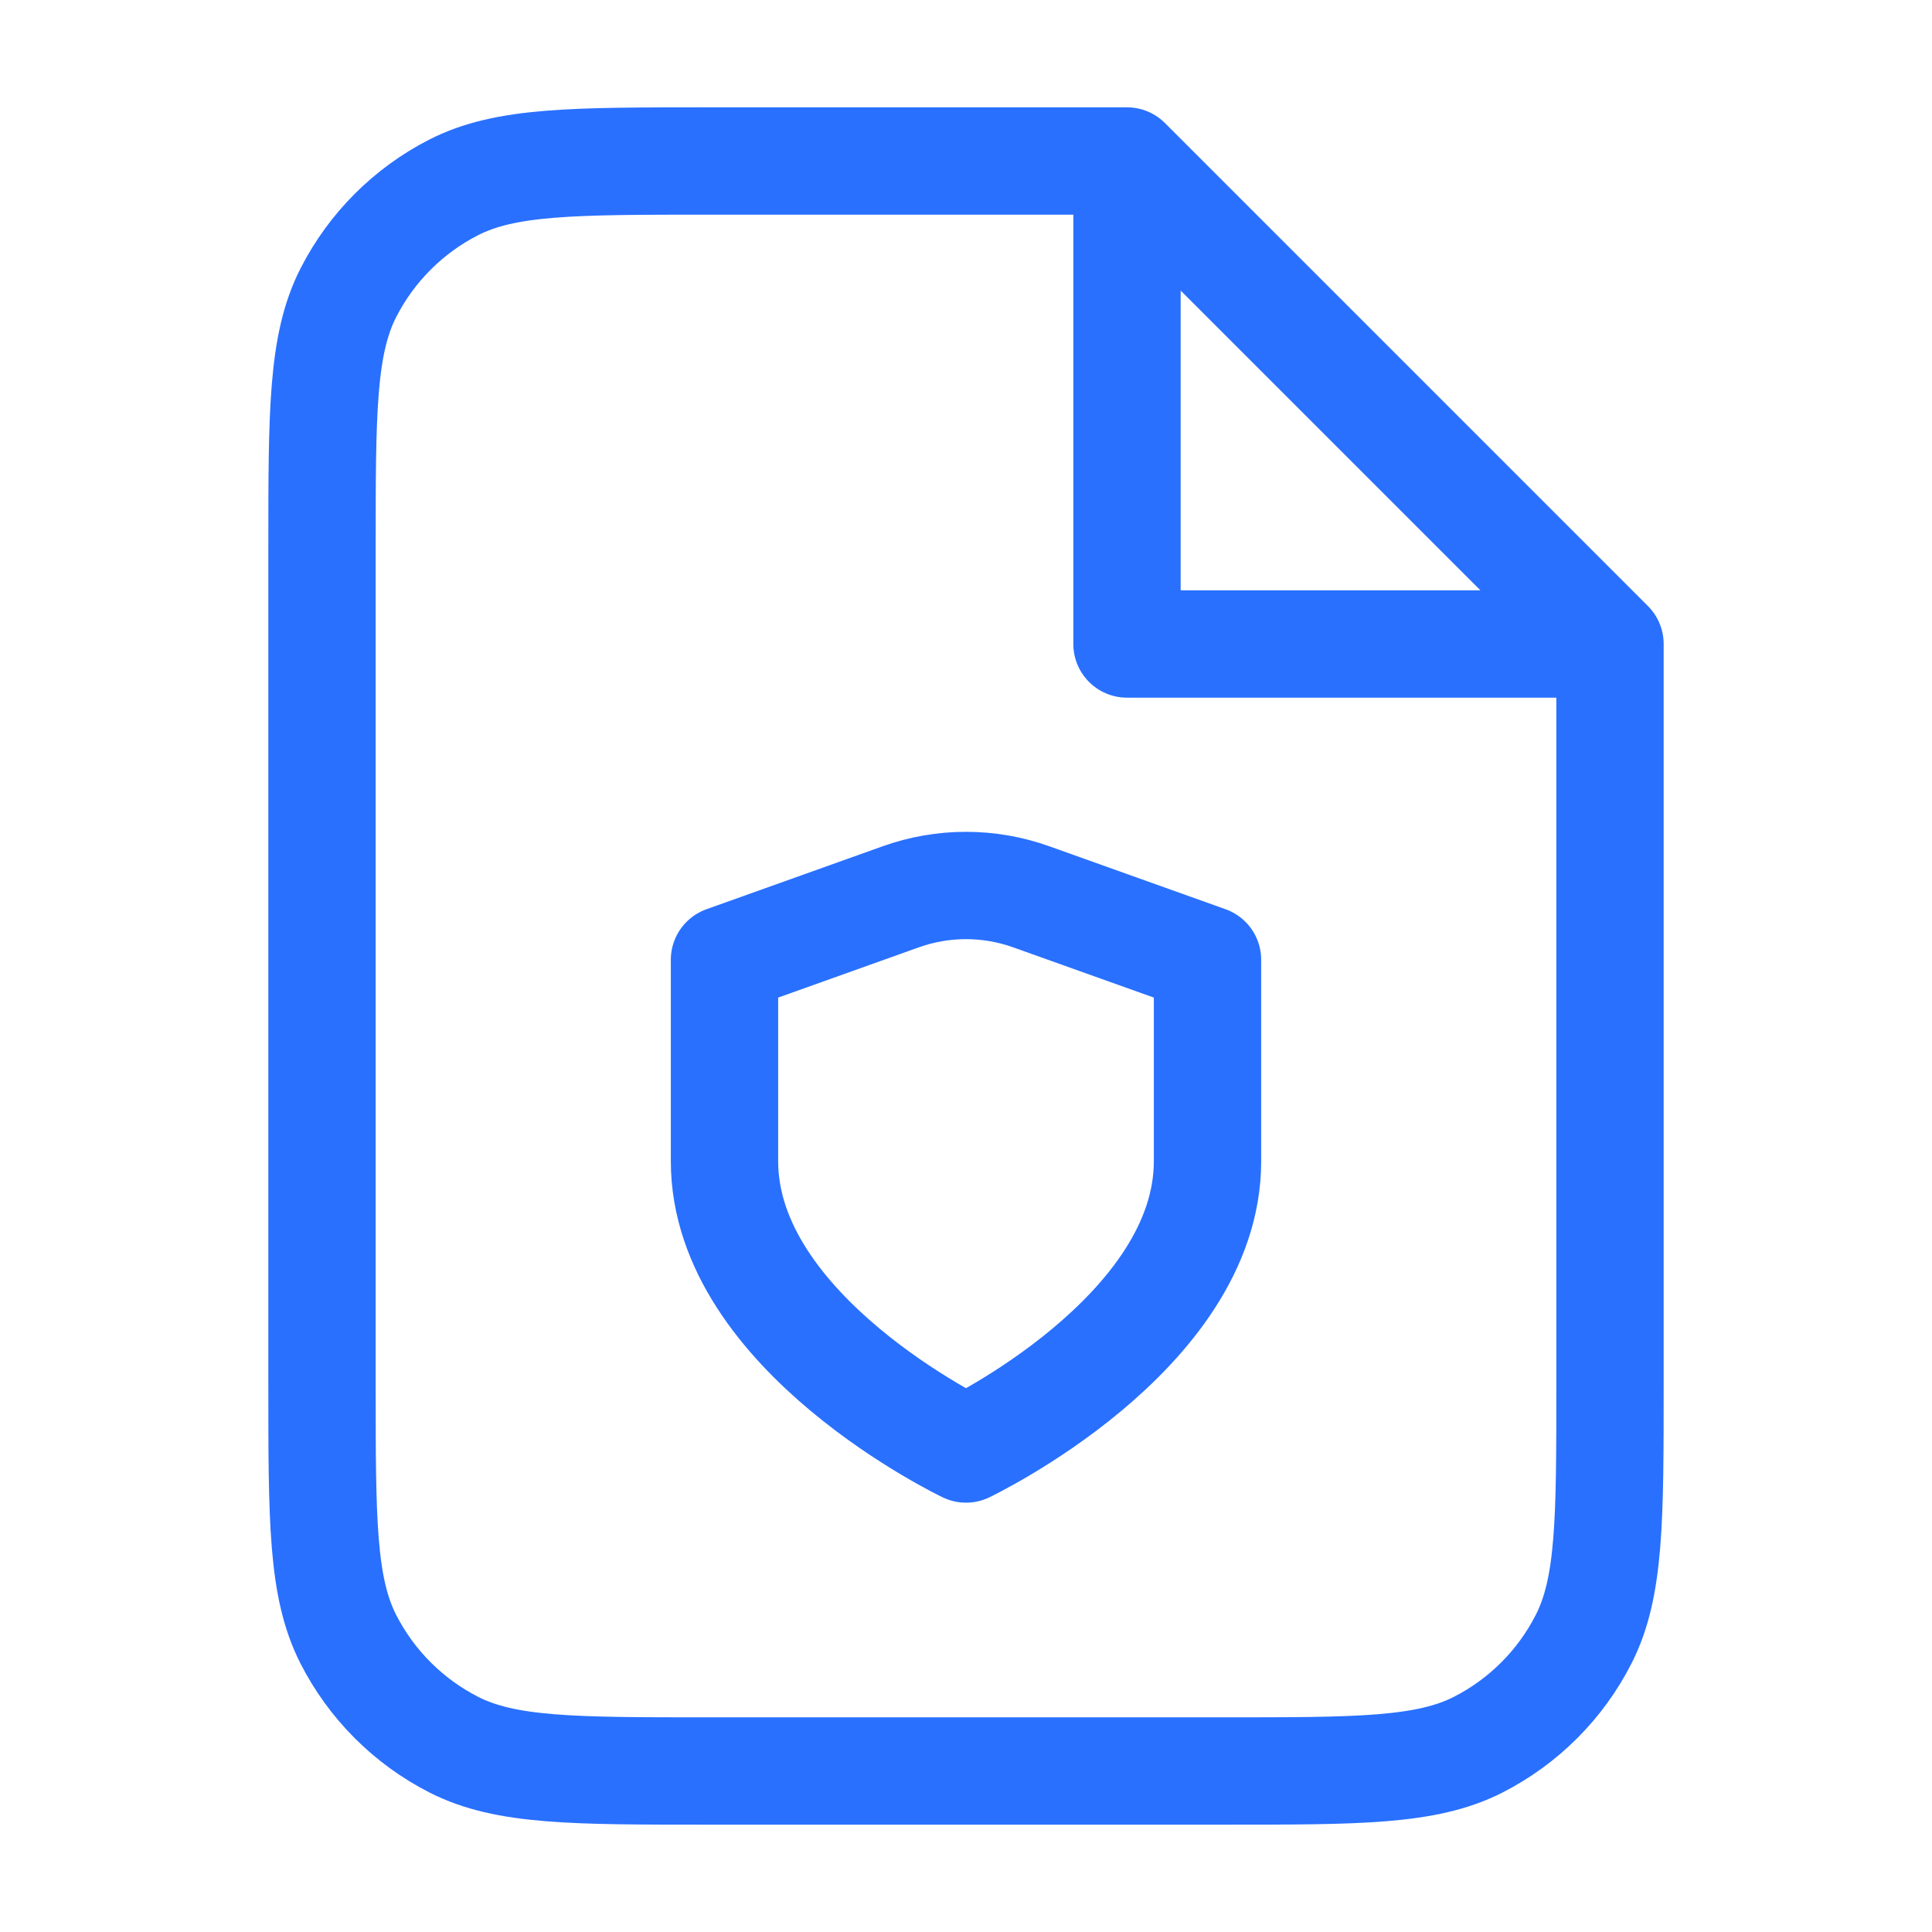 <?xml version="1.0" encoding="UTF-8"?> <svg xmlns="http://www.w3.org/2000/svg" width="36" height="36" viewBox="0 0 36 36" fill="none"><path d="M21 3H13.2C10.68 3 9.42 3 8.457 3.49C7.61 3.922 6.922 4.61 6.49 5.457C6 6.42 6 7.68 6 10.2V25.8C6 28.32 6 29.58 6.49 30.543C6.922 31.39 7.61 32.078 8.457 32.51C9.42 33 10.68 33 13.2 33H22.8C25.32 33 26.58 33 27.543 32.51C28.39 32.078 29.078 31.39 29.509 30.543C30 29.58 30 28.32 30 25.8V12M21 3L30 12M21 3V12H30M18 27C18 27 22.5 24.855 22.5 21.638V17.884L19.219 16.712C18.43 16.429 17.568 16.429 16.78 16.712L13.5 17.884V21.638C13.5 24.855 18 27 18 27Z" stroke="#2970FF" stroke-width="2" stroke-linecap="round" stroke-linejoin="round"></path></svg> 